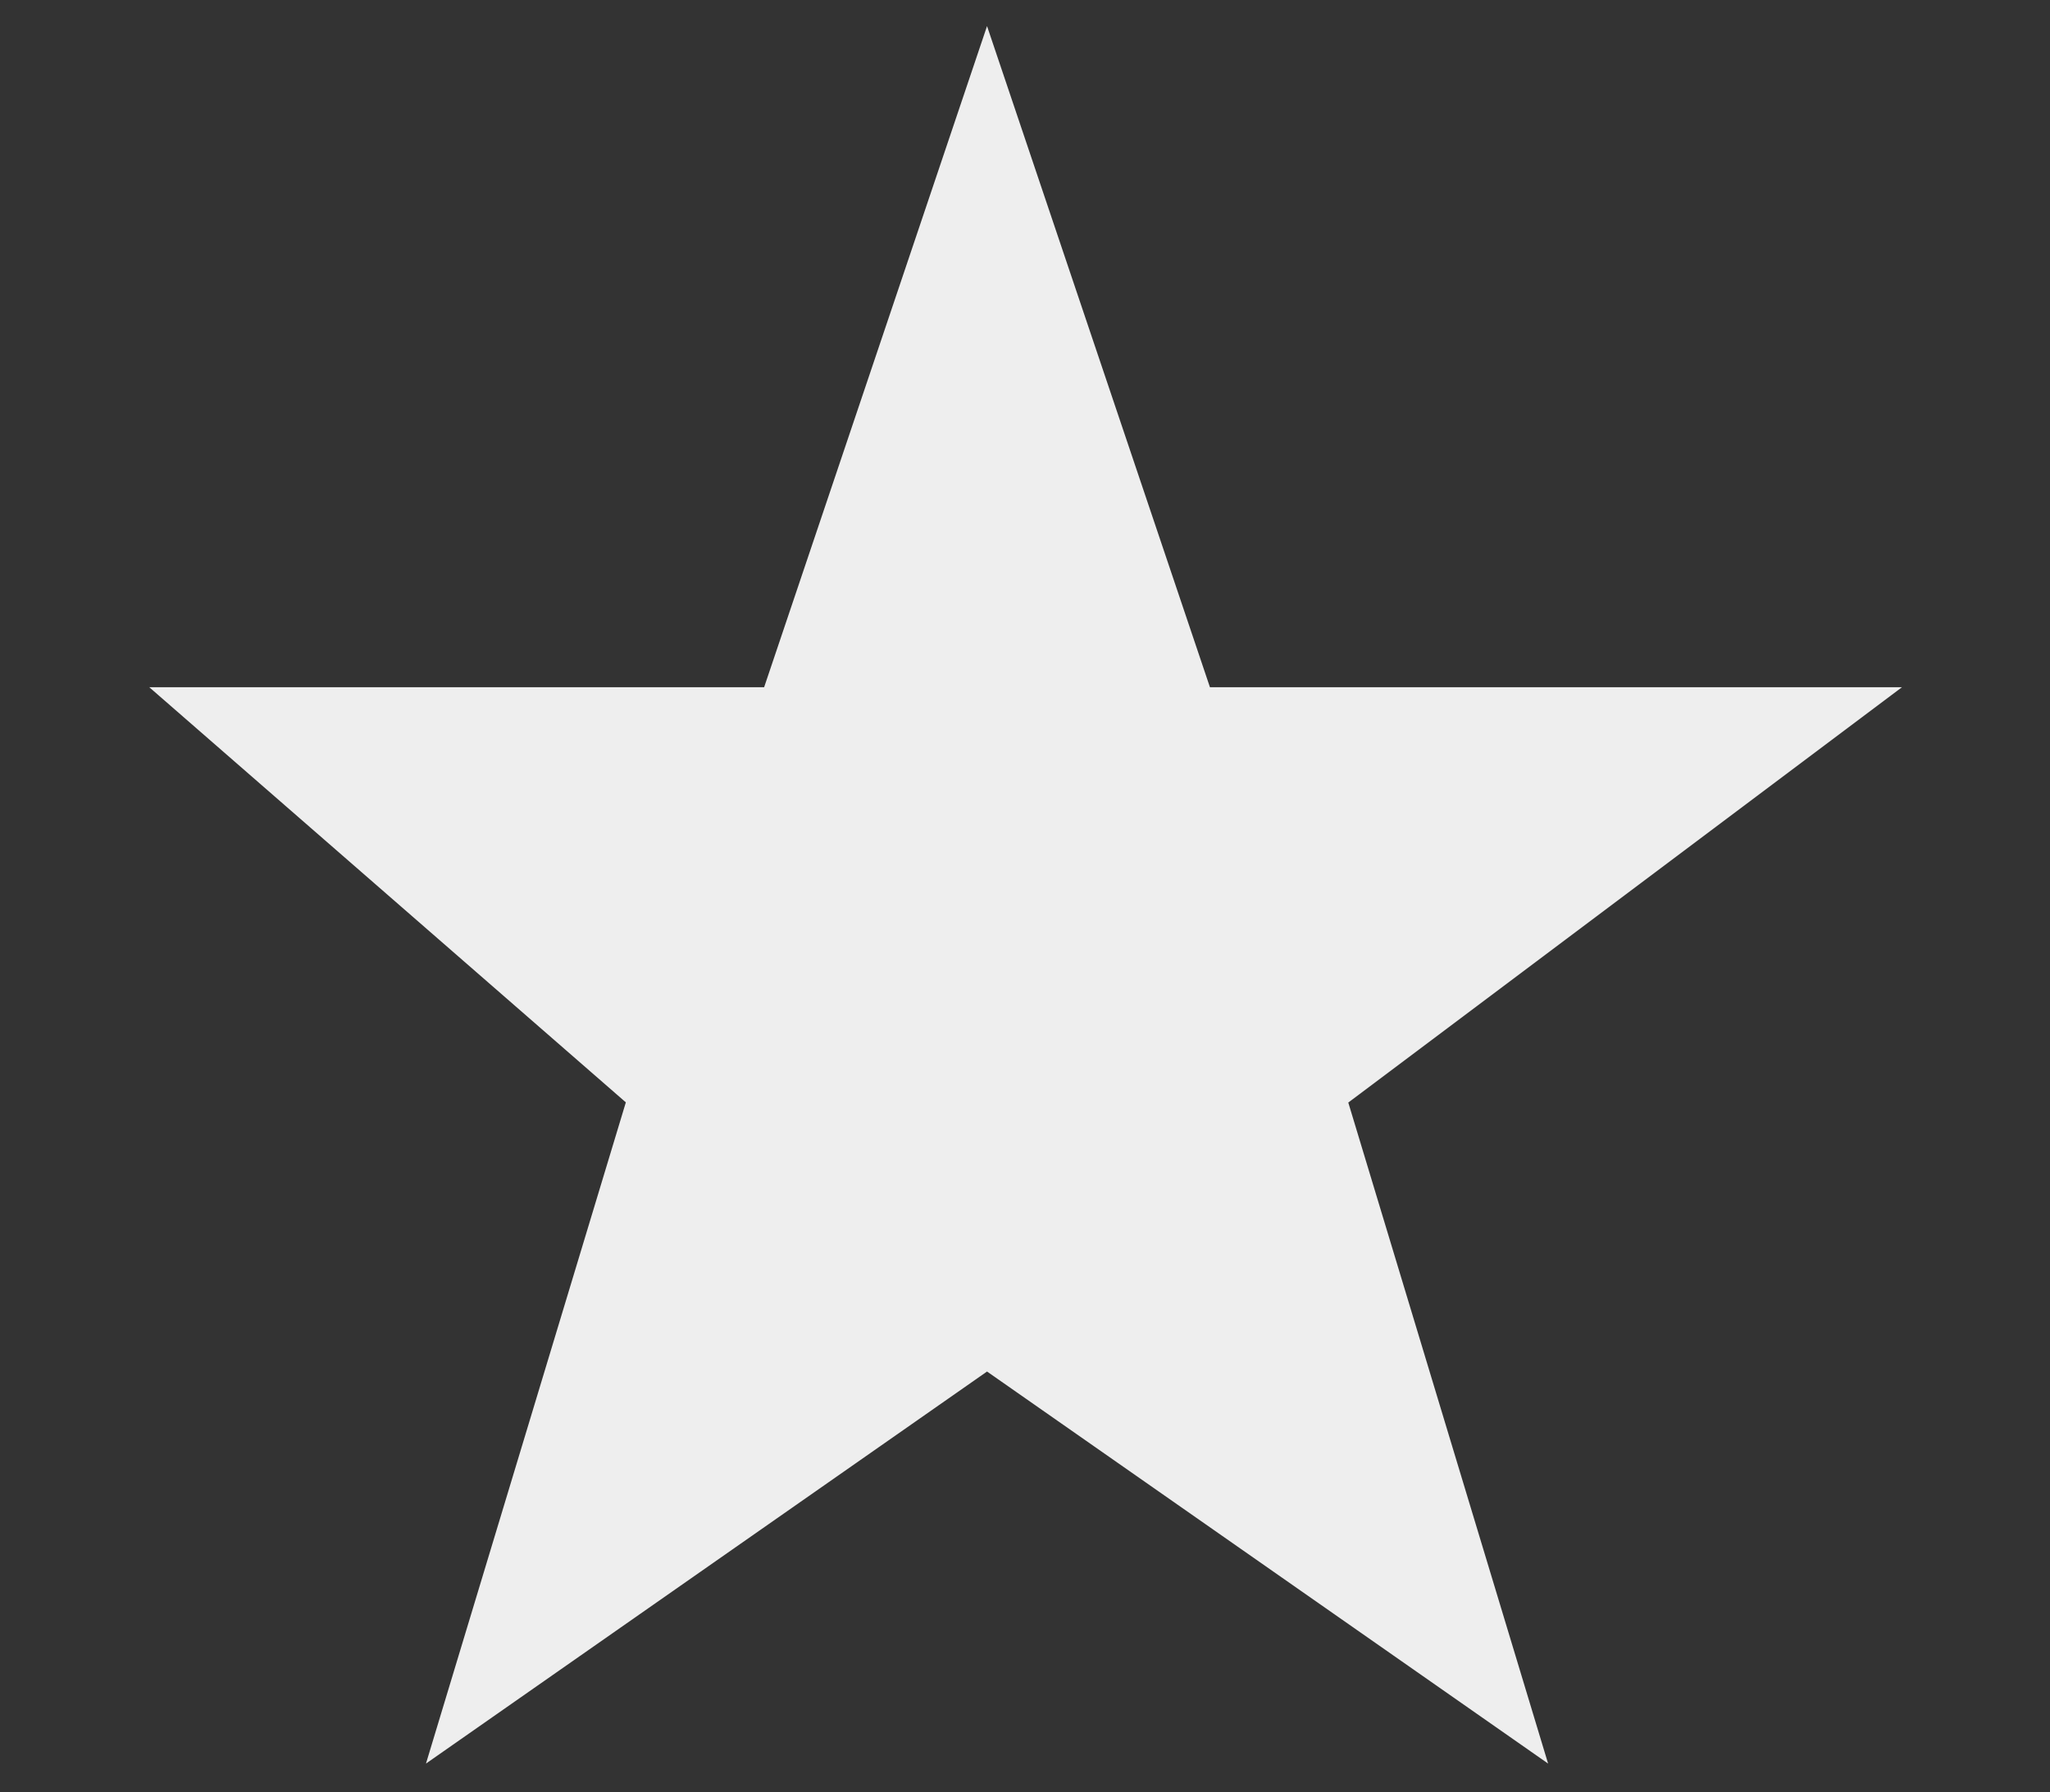 <svg width="270px" height="236px" viewBox="0 0 270 236" xmlns="http://www.w3.org/2000/svg" version="1.1">
 <rect x="0" y="0" width="270" height="236" fill="#333333" stroke="none"/>
 <polygon fill="#eeeeee" stroke="#eeeeee" stroke-width="1" points="130,5 159,91 249,91 177,145 203,231 130,180 57,231 83,145 21,91 101,91"/>
</svg>